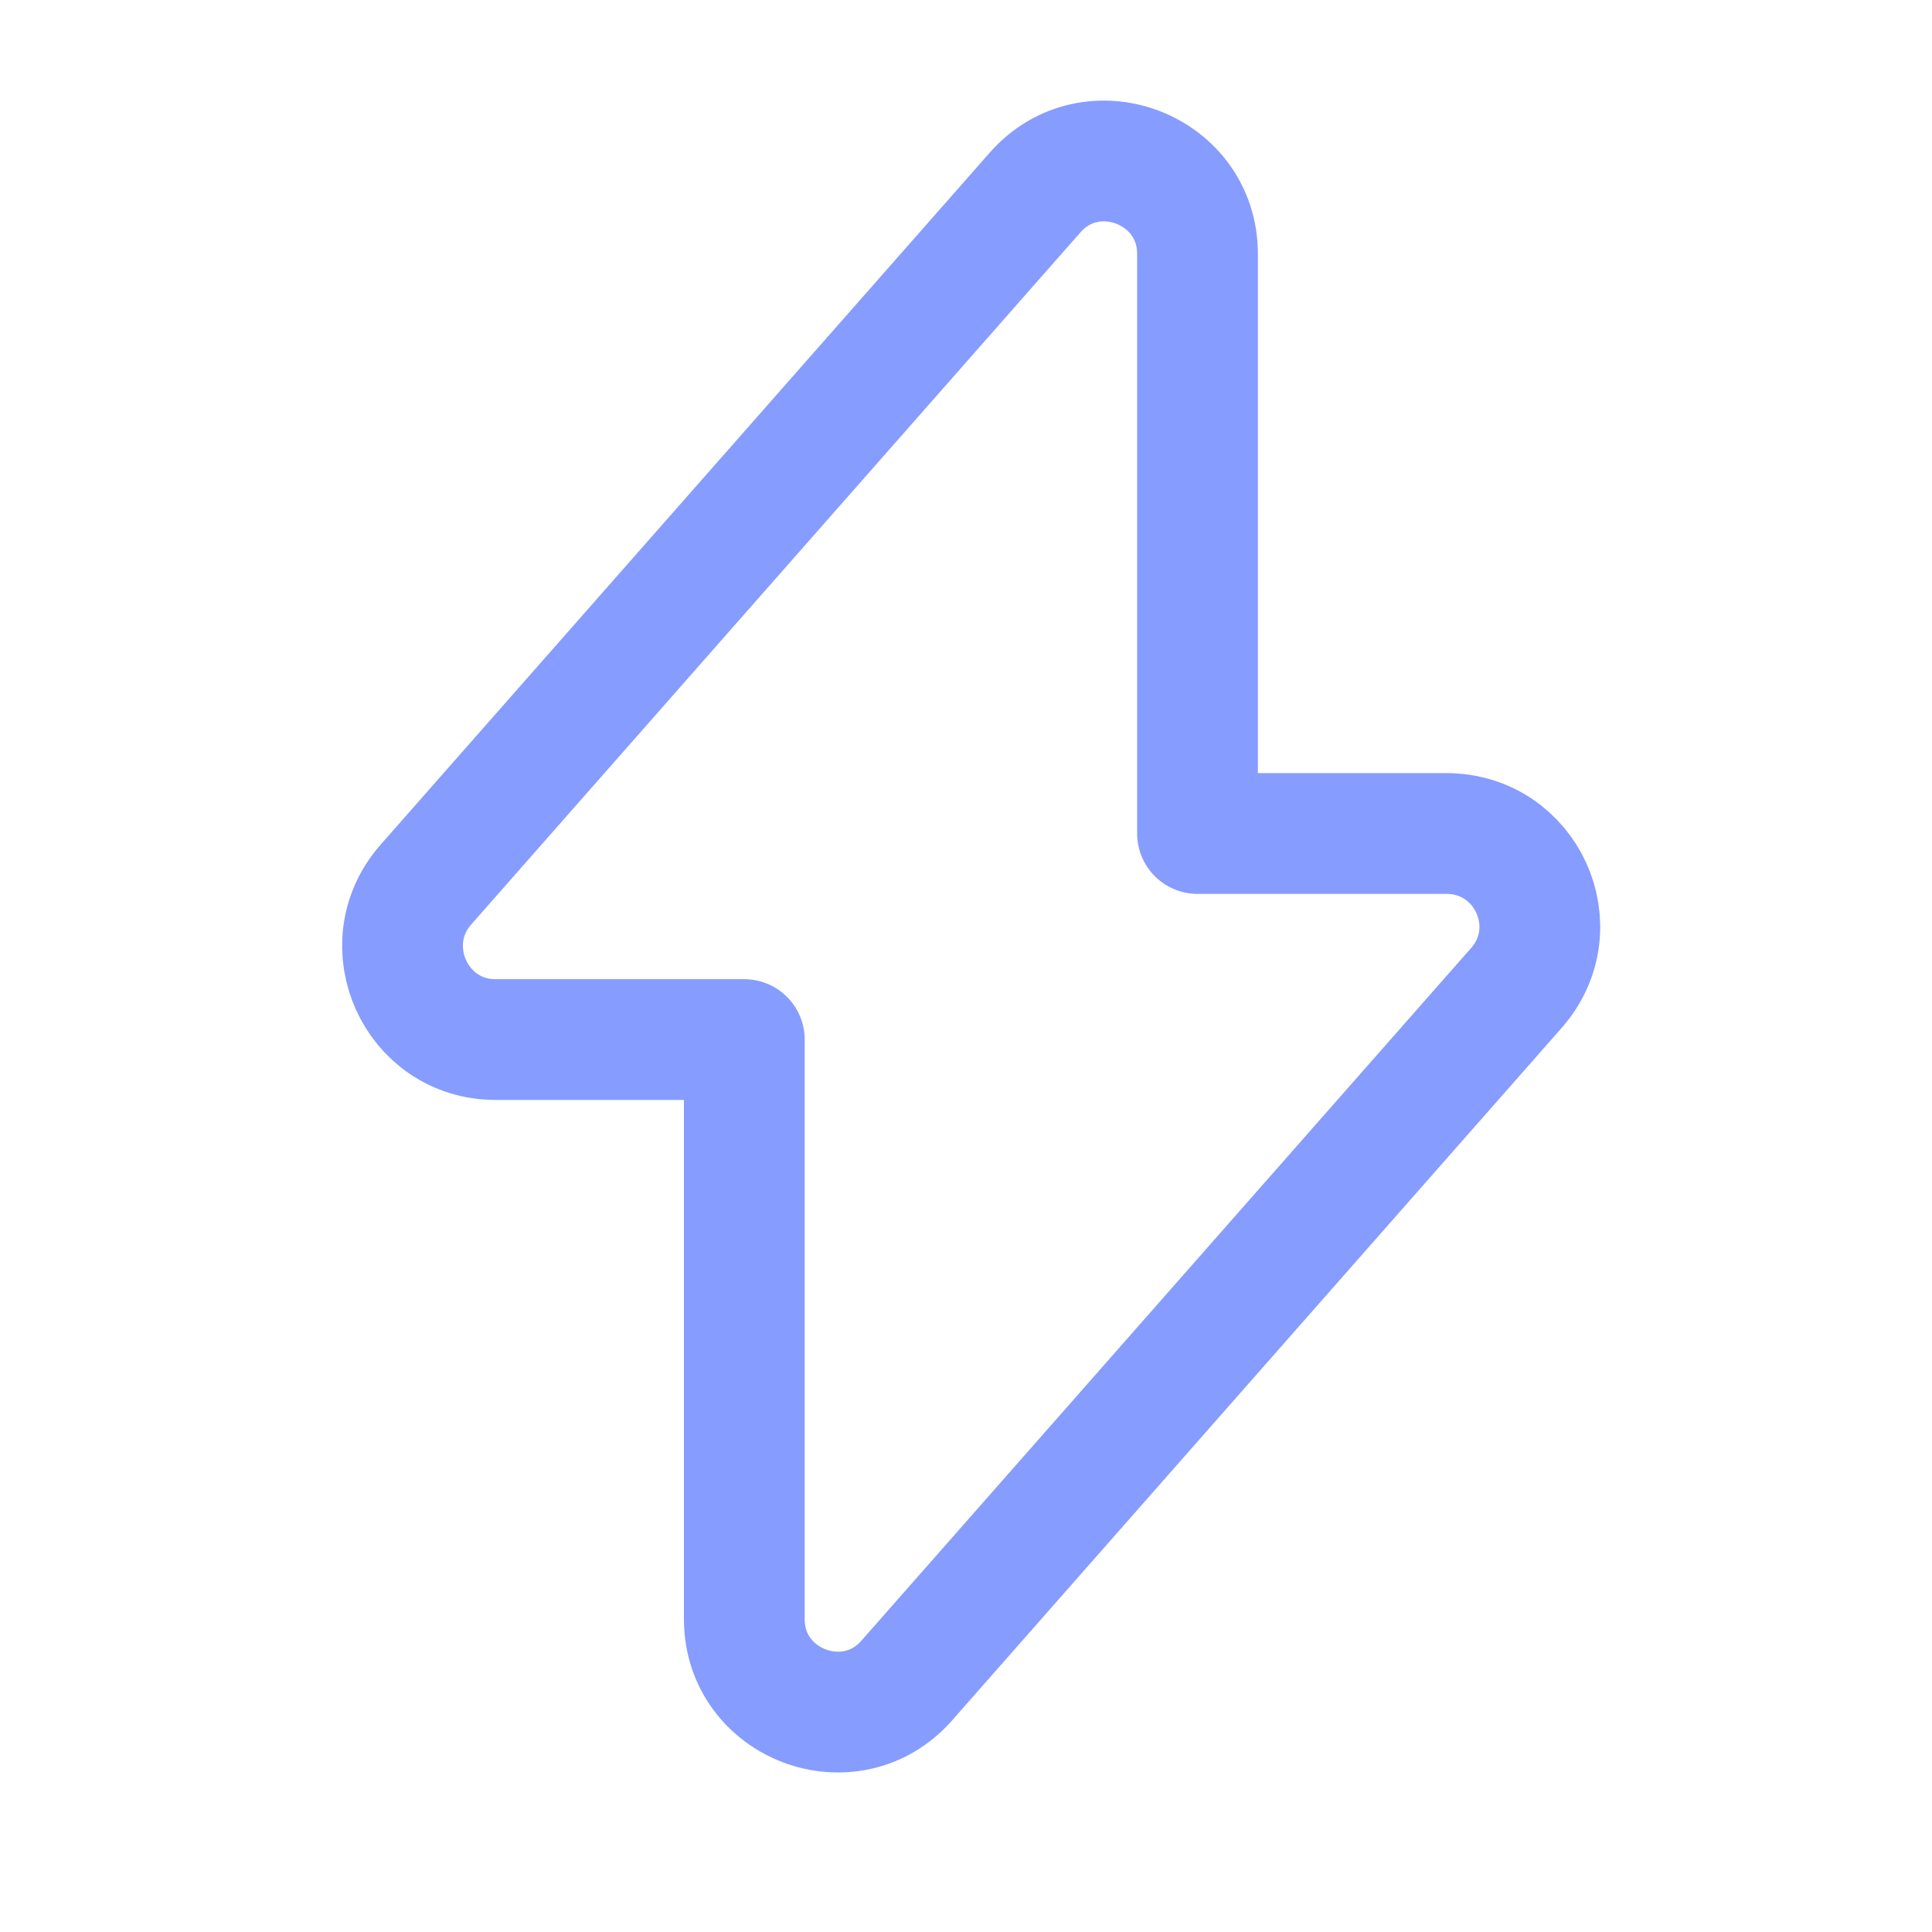 <svg width="24" height="24" viewBox="0 0 24 24" fill="none" xmlns="http://www.w3.org/2000/svg">
<path d="M6.156 12.914H9.246V20.114C9.246 21.174 10.566 21.674 11.266 20.874L18.836 12.274C19.496 11.524 18.966 10.354 17.966 10.354H14.876V3.154C14.876 2.094 13.556 1.594 12.856 2.394L5.286 10.994C4.636 11.744 5.166 12.914 6.156 12.914Z" stroke="#869CFF" stroke-width="1.5" stroke-miterlimit="10" stroke-linecap="round" stroke-linejoin="round"/>
</svg>

